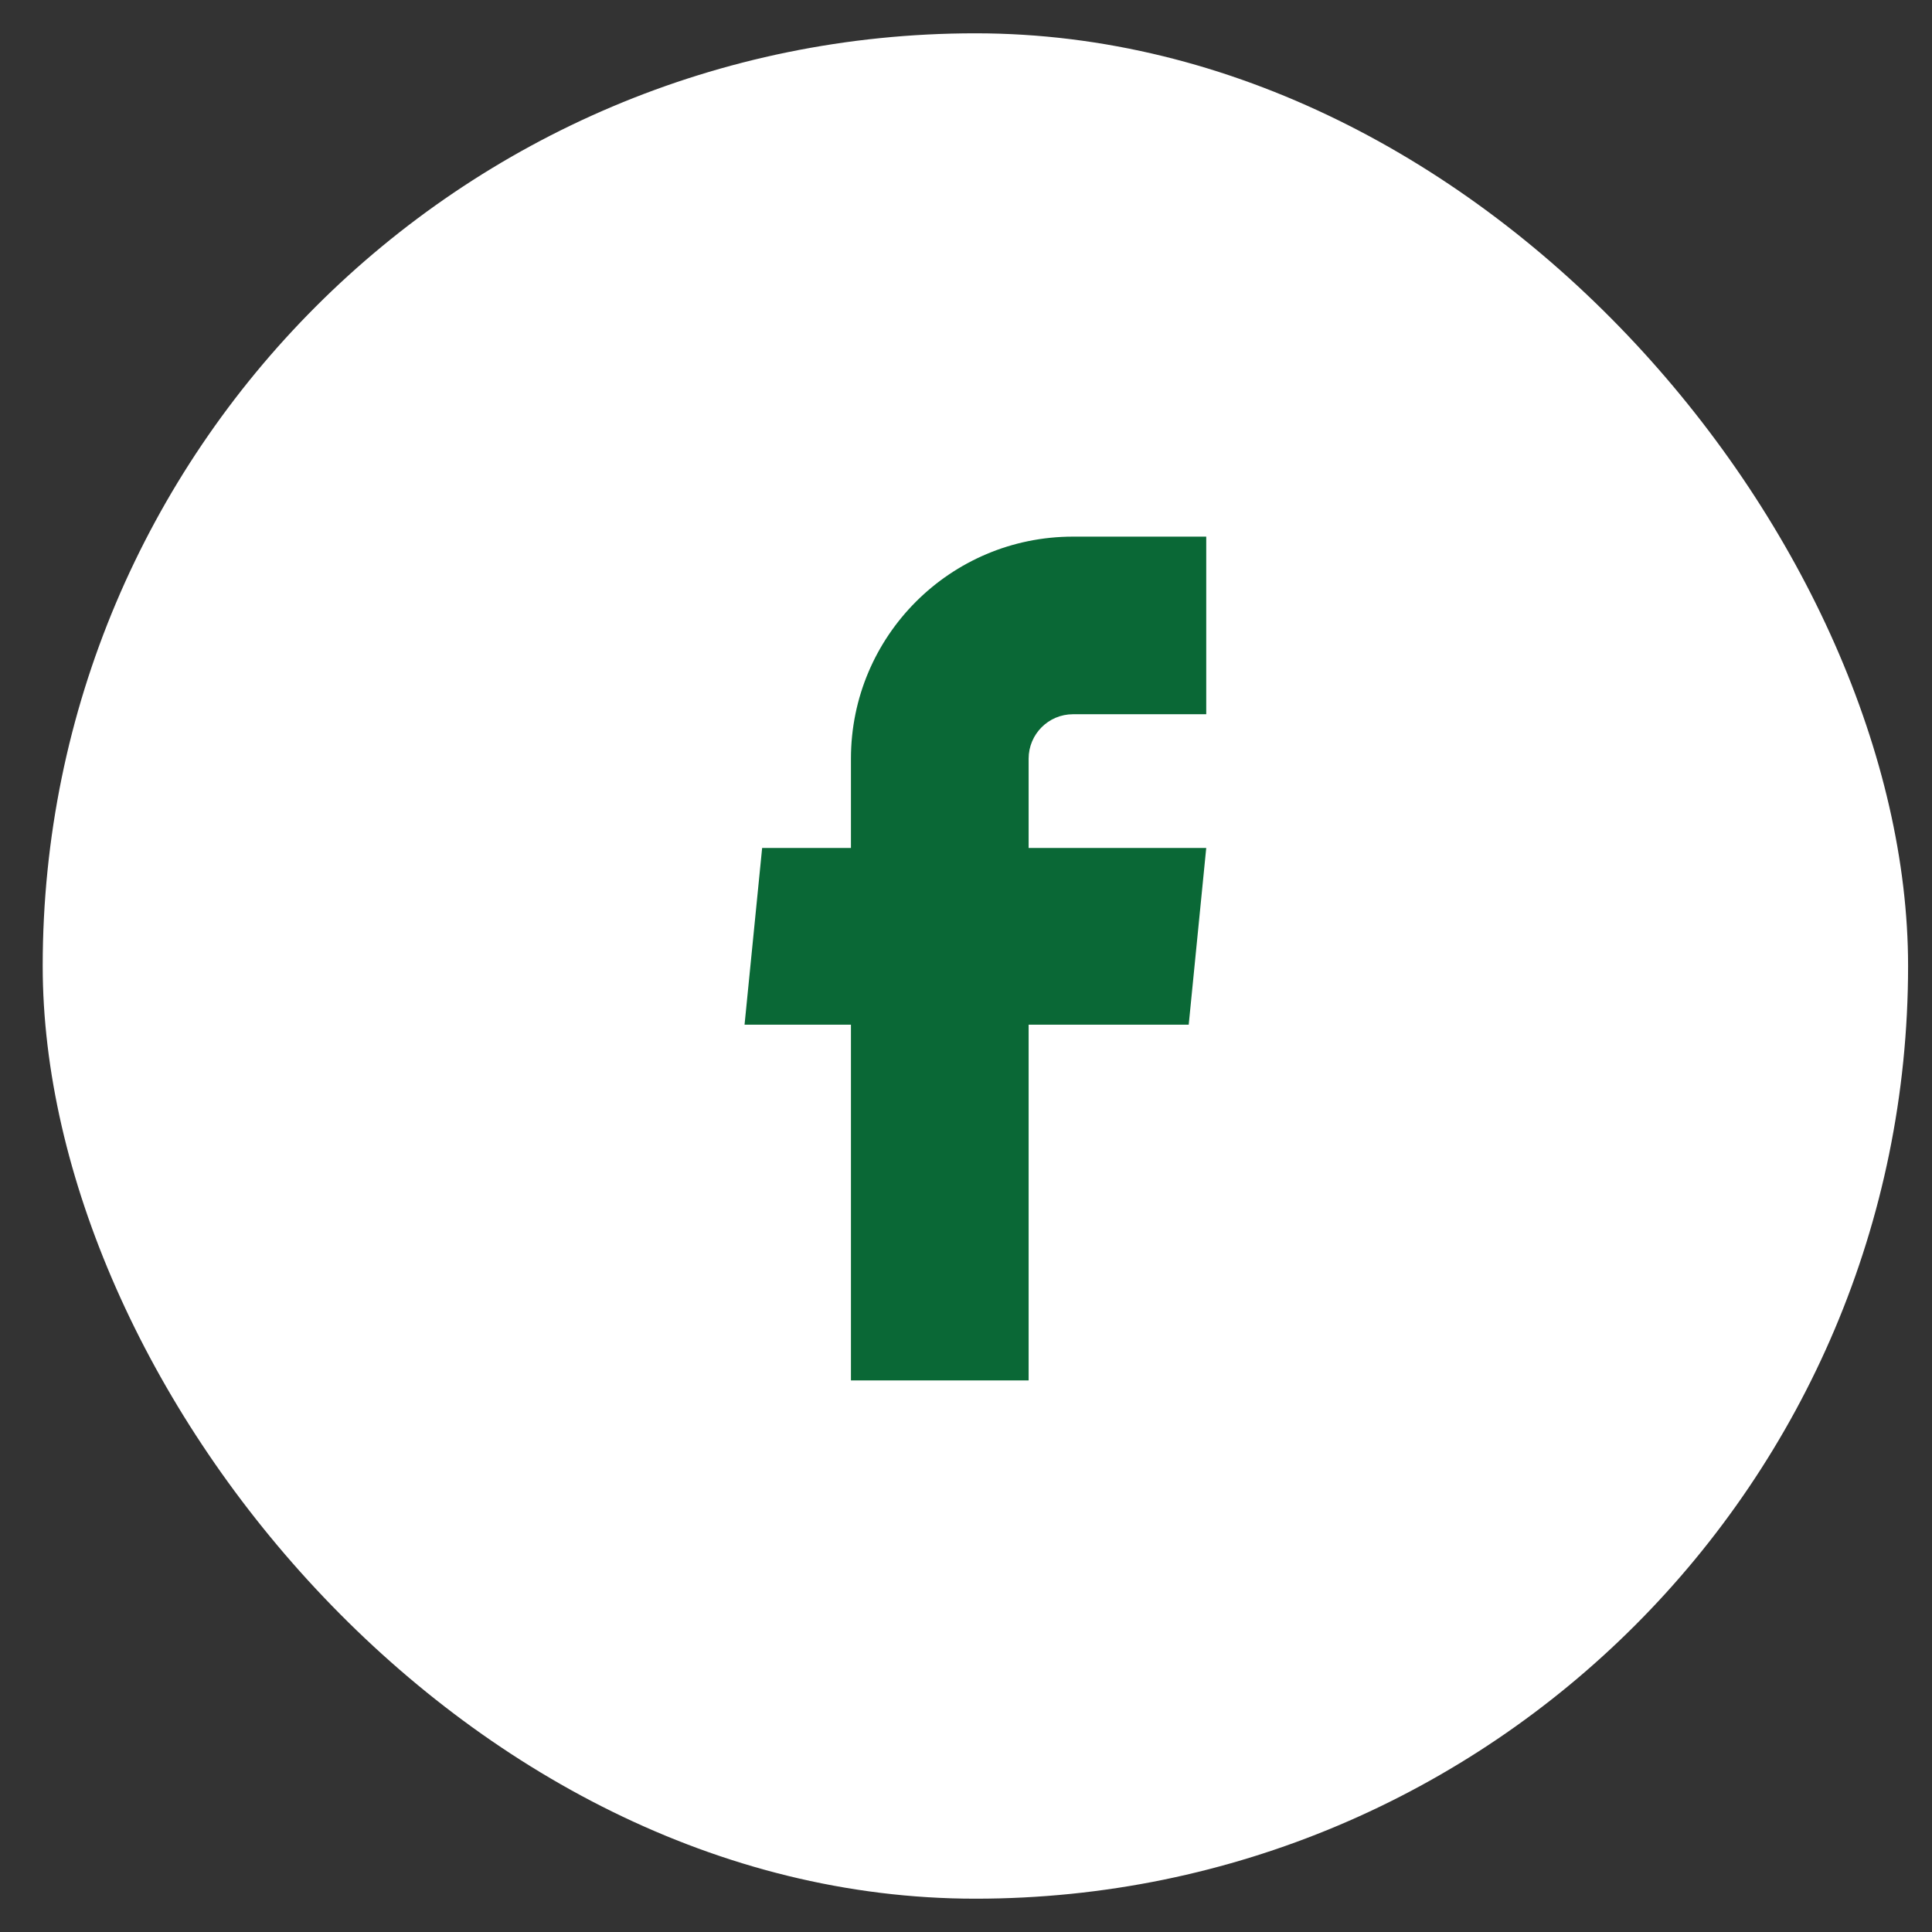 <?xml version="1.0" encoding="utf-8"?><svg xmlns="http://www.w3.org/2000/svg" width="29" height="29" viewBox="0 0 29 29" fill="none"><rect x="0" y="0" width="29" height="29" fill="#333333" stroke="none"/><rect x="0.641" y="0.5" width="28" height="28" rx="14" fill="white"></rect><path d="M12.773 20.721H15.44V15.381H17.843L18.106 12.728H15.44V11.388C15.44 11.02 15.738 10.721 16.106 10.721H18.106V8.055H16.106C14.265 8.055 12.773 9.547 12.773 11.388V12.728H11.44L11.176 15.381H12.773V20.721Z" fill="#0A6836"></path></svg>